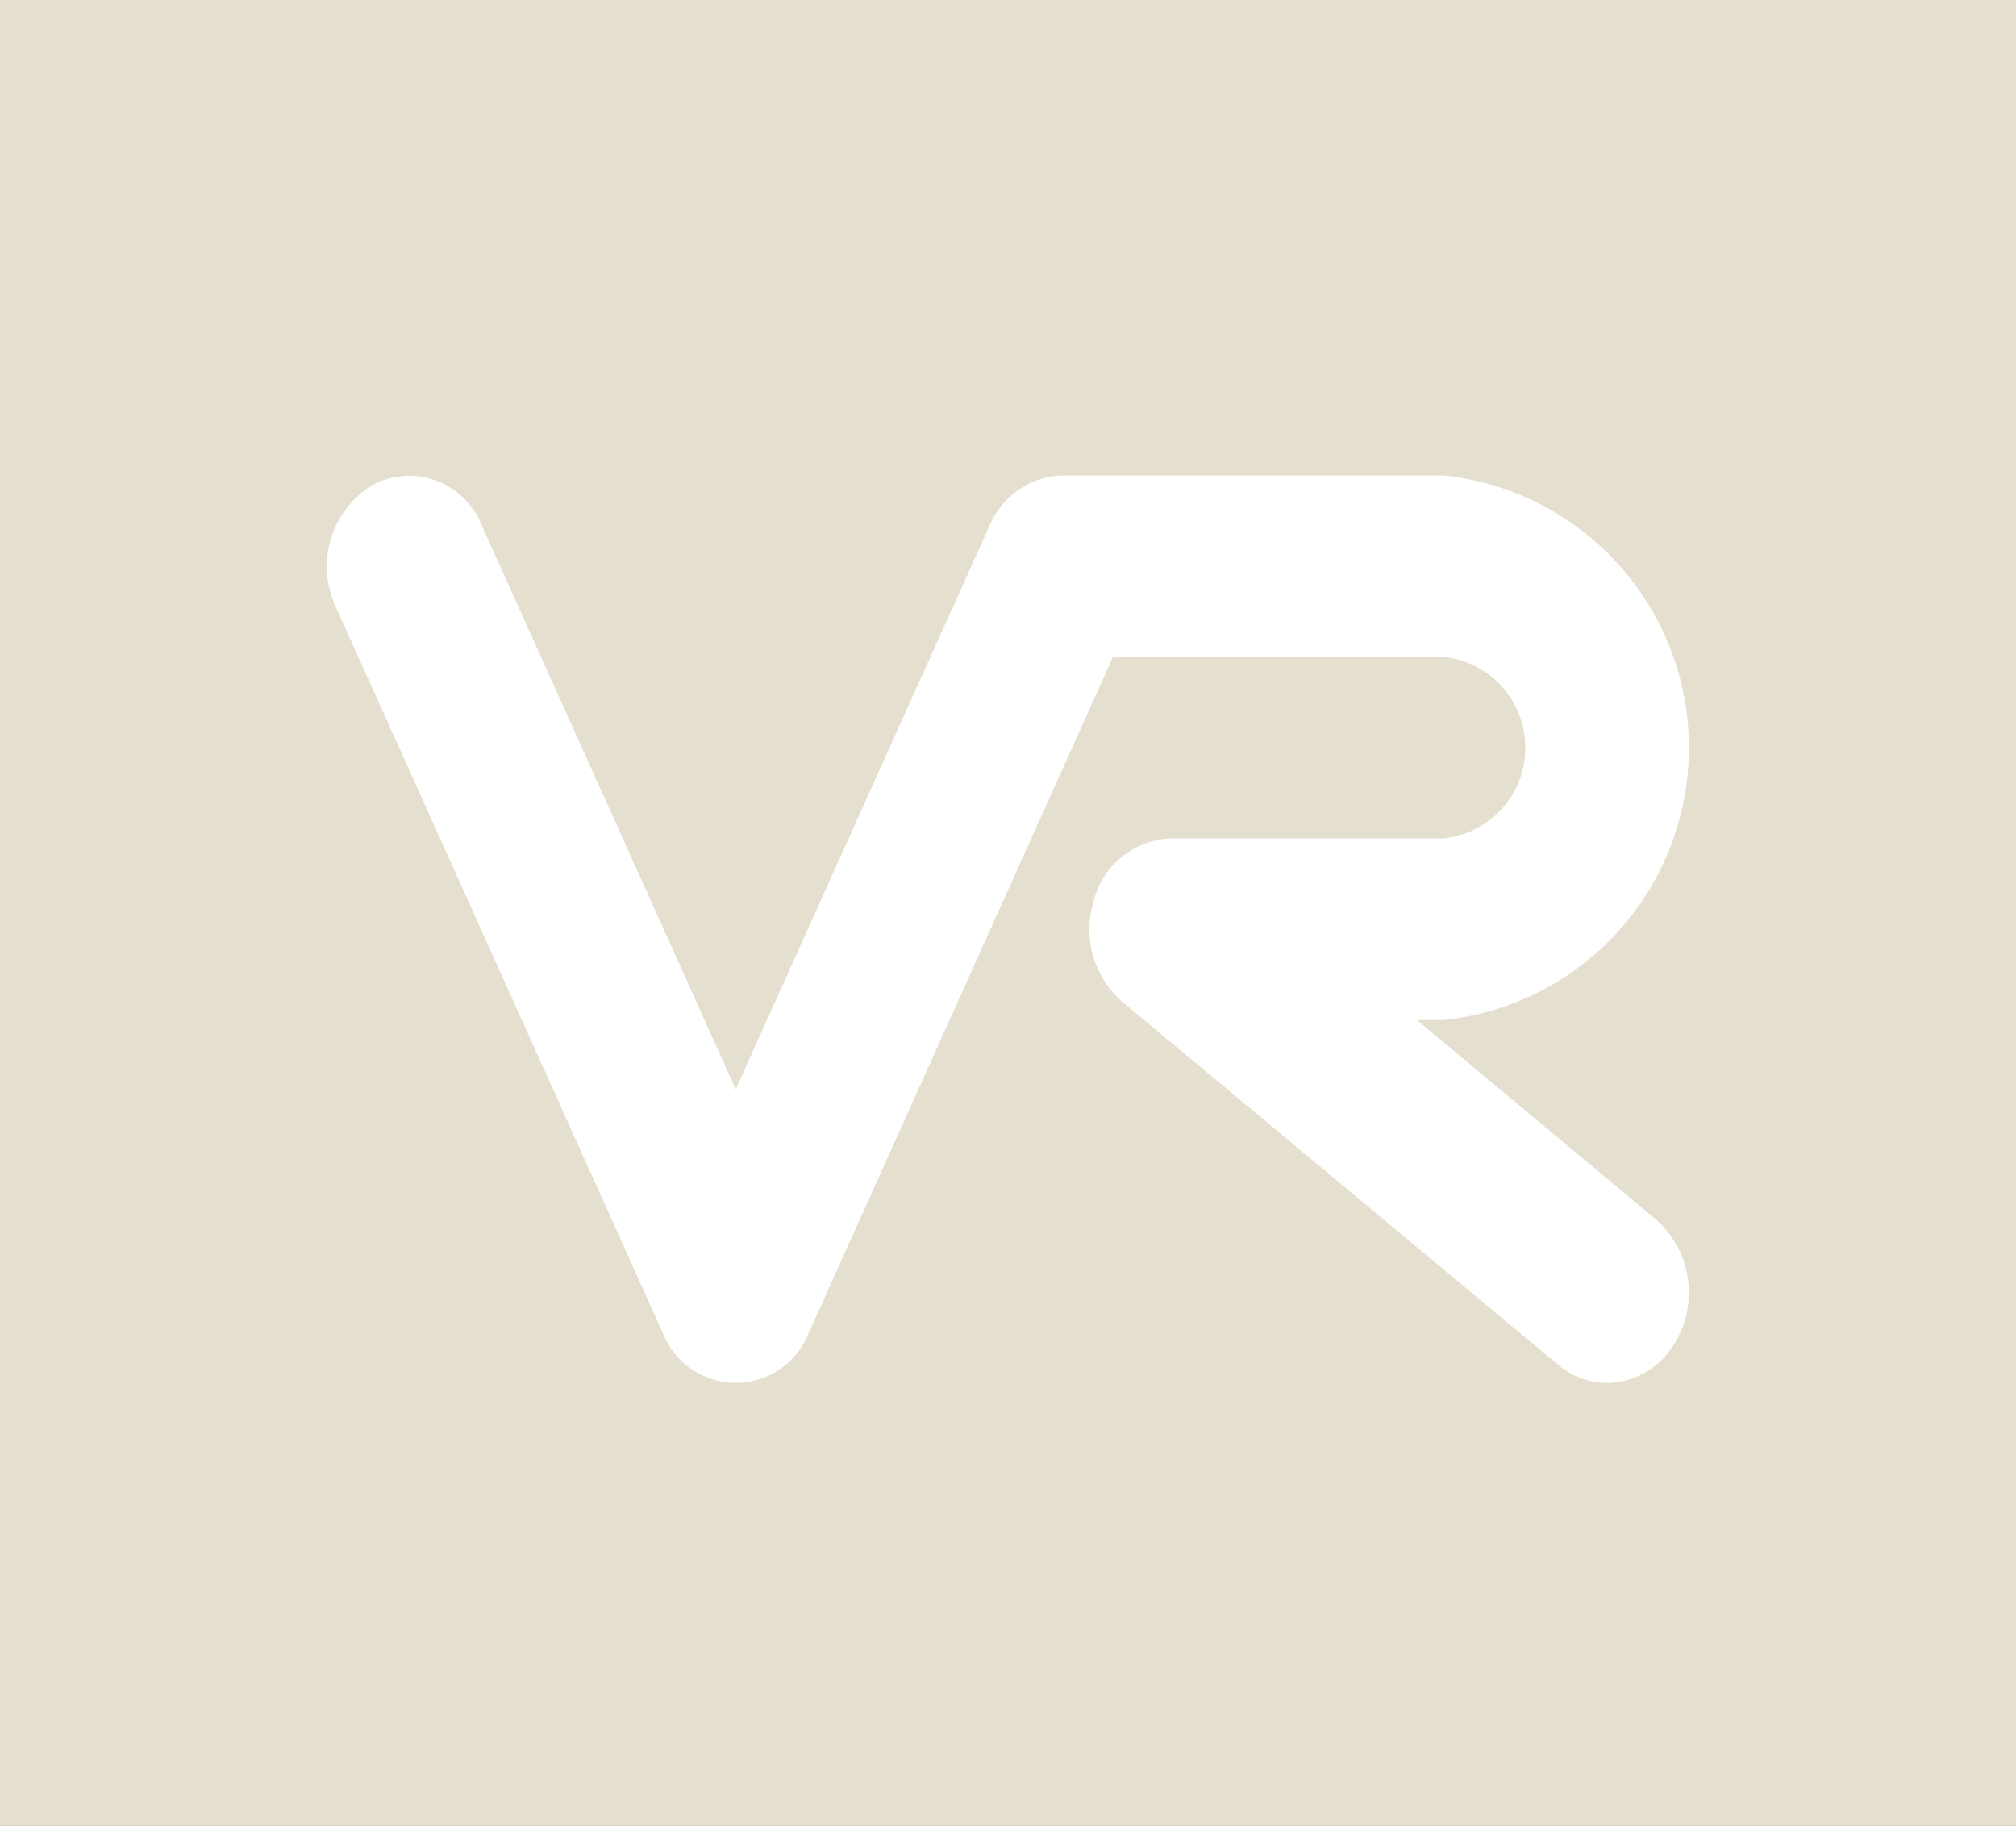 <svg xmlns="http://www.w3.org/2000/svg" width="39.776" height="36.02" viewBox="0 0 39.776 36.02"><rect x="0" y="0" width="39.776" height="36.02" fill="#333333" stroke="none"/><defs><style>.a{fill:#fff;}.b{fill:#e5dfcf;}</style></defs><rect class="a" width="32" height="28" transform="translate(3.733 5.108)"/><path class="b" d="M47.839,86.243H8.063v36.02H47.839Zm-7.1,24.059a1.923,1.923,0,0,1,.323,2.506,1.561,1.561,0,0,1-1.291.716,1.5,1.5,0,0,1-.966-.358l-8.6-7.16a1.907,1.907,0,0,1-.562-2,1.637,1.637,0,0,1,1.53-1.224h5.375a1.8,1.8,0,0,0,0-3.58H30.022l-6,13.33a1.546,1.546,0,0,1-2.885,0l-6.45-14.319a1.886,1.886,0,0,1,.721-2.4,1.541,1.541,0,0,1,2.163.8l5.008,11.117,5.008-11.117a1.6,1.6,0,0,1,1.442-.989h7.525a5.4,5.4,0,0,1,0,10.74h-.537Z" transform="translate(-8.063 -86.243)"/></svg>